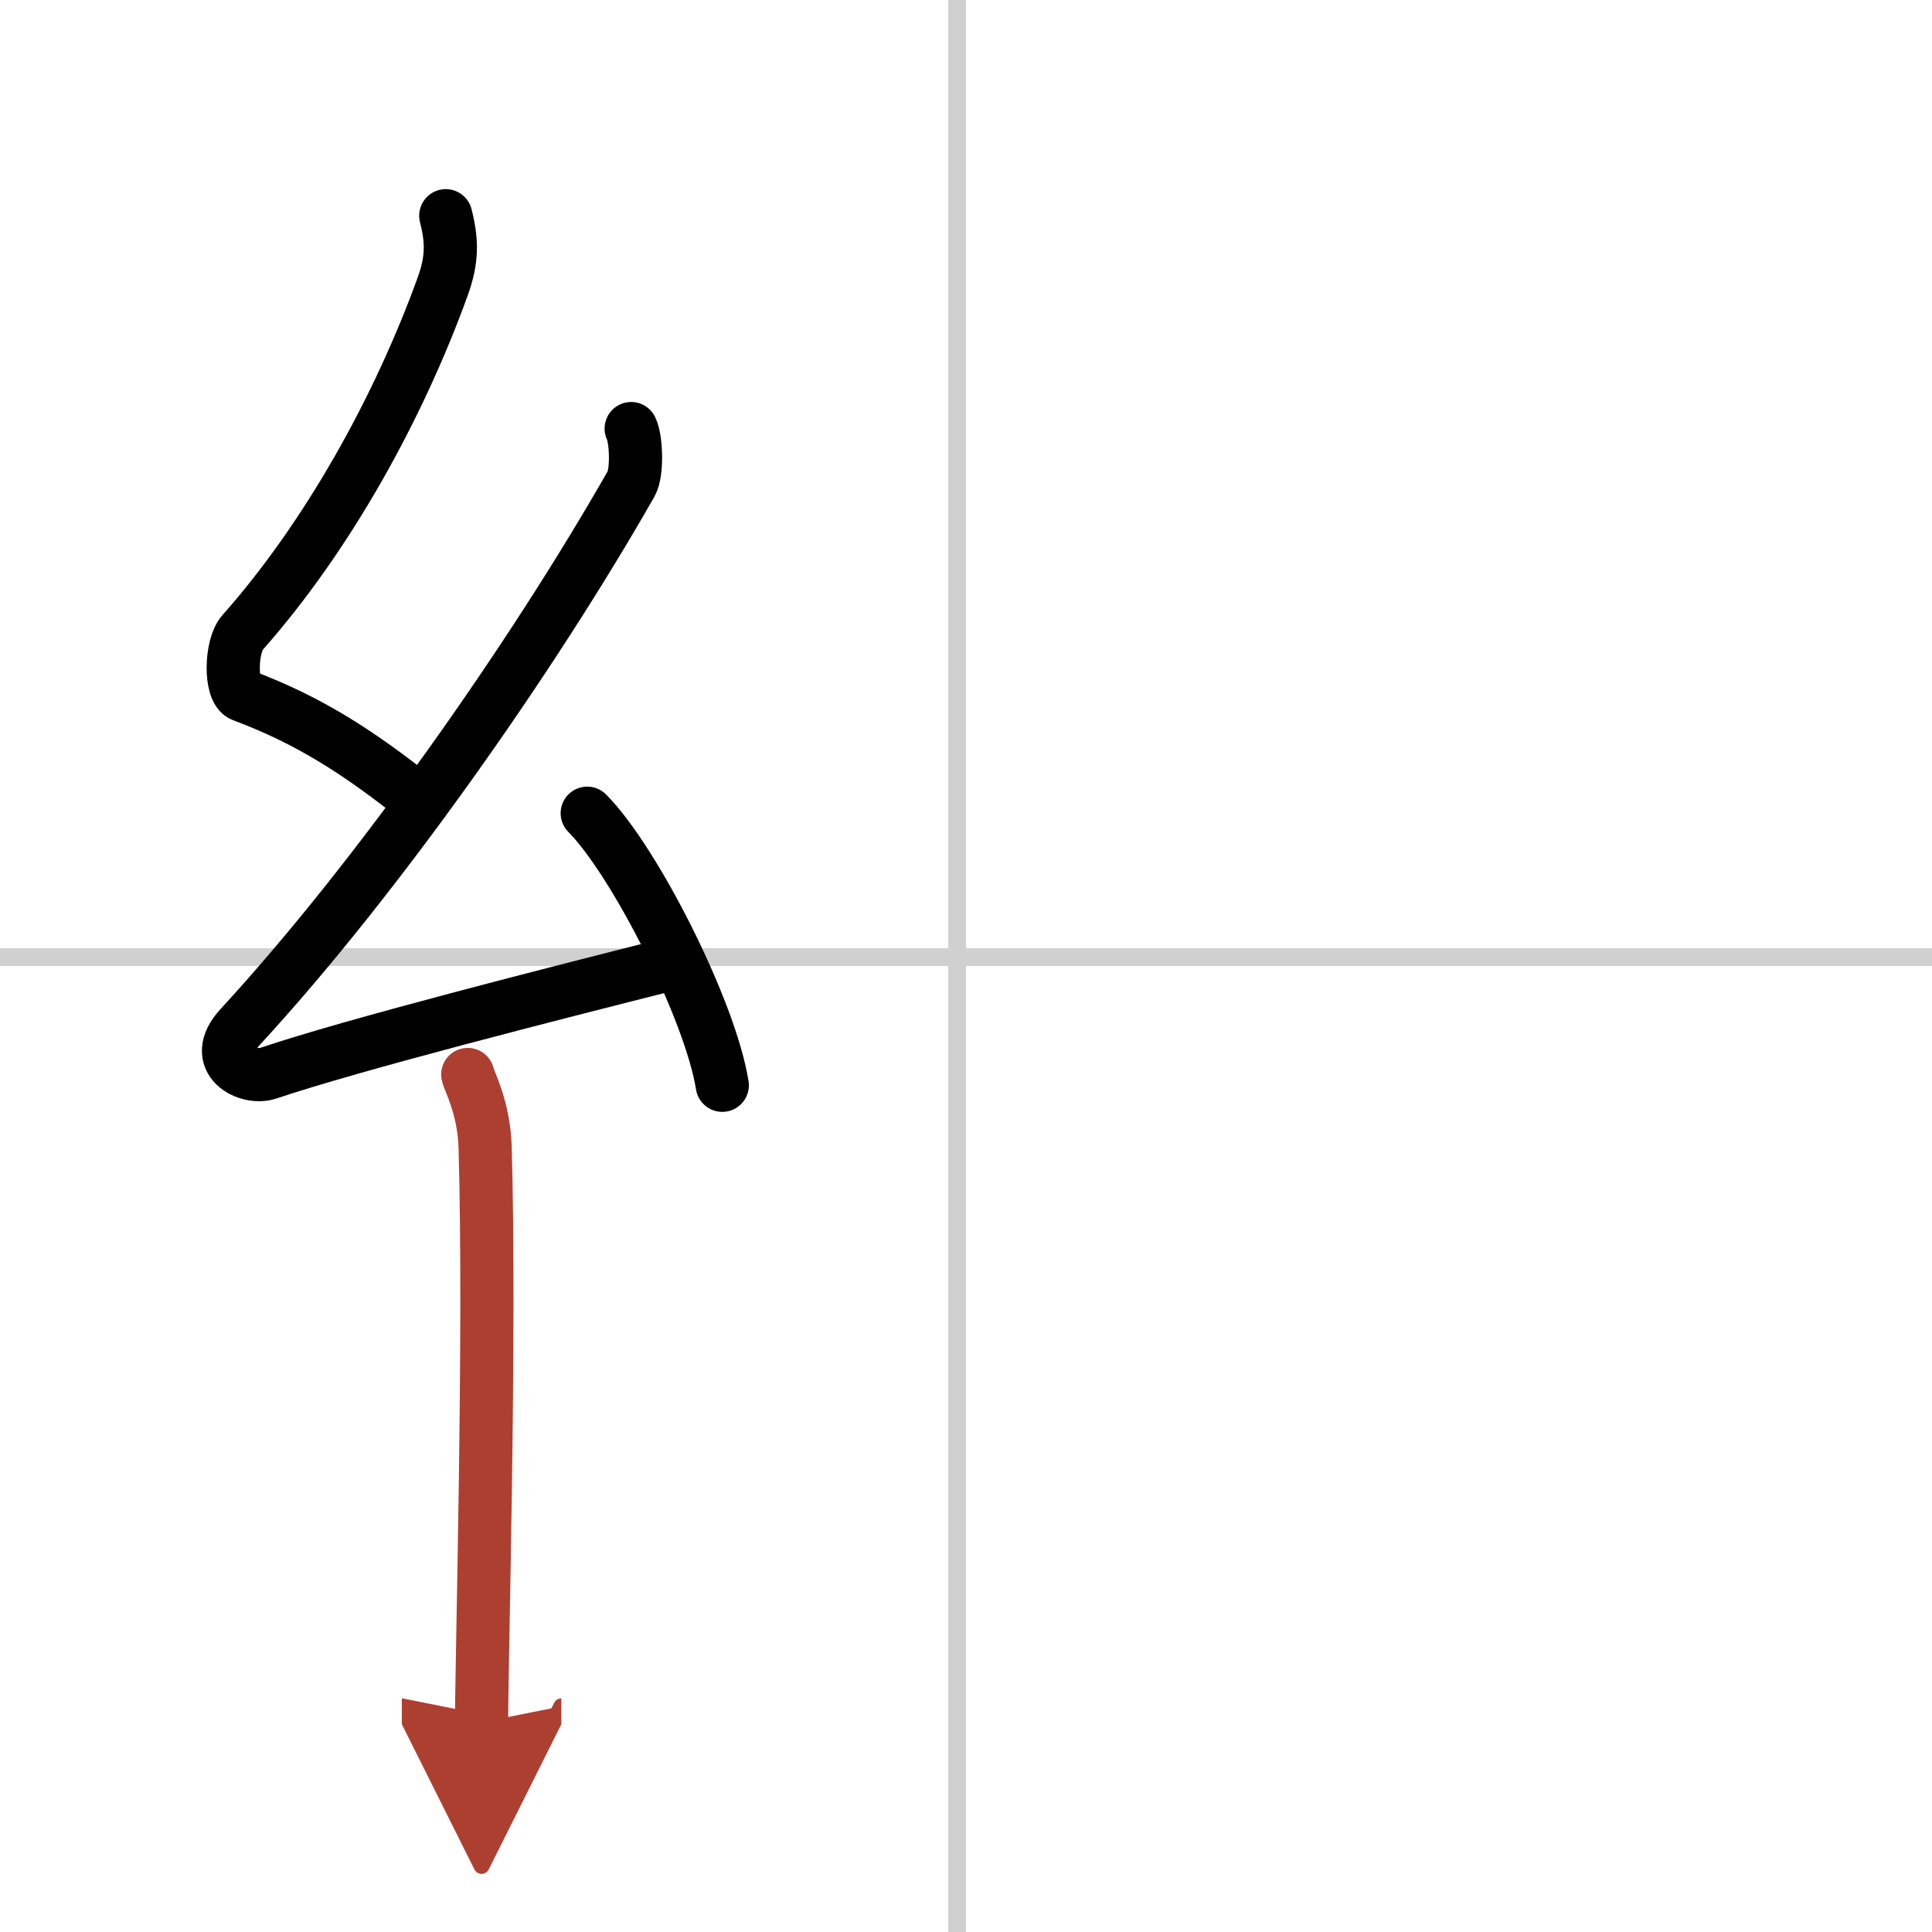 <svg width="400" height="400" viewBox="0 0 109 109" xmlns="http://www.w3.org/2000/svg"><defs><marker id="a" markerWidth="4" orient="auto" refX="1" refY="5" viewBox="0 0 10 10"><polyline points="0 0 10 5 0 10 1 5" fill="#ad3f31" stroke="#ad3f31"/></marker></defs><g fill="none" stroke="#000" stroke-linecap="round" stroke-linejoin="round" stroke-width="3"><rect width="100%" height="100%" fill="#fff" stroke="#fff"/><line x1="54" x2="54" y2="109" stroke="#d0d0d0" stroke-width="1"/><line x2="109" y1="54" y2="54" stroke="#d0d0d0" stroke-width="1"/><path d="M25.15,12.17c0.36,1.42,0.38,2.47-0.18,4.01C22.5,23,18.5,30.25,13.68,35.69c-0.67,0.75-0.72,3.27,0,3.54c3.81,1.42,6.64,3.28,9.91,5.88"/><path d="m35.61 24.18c0.29 0.58 0.36 2.48 0 3.11-5.58 9.8-14.39 22.33-22.06 30.65-1.76 1.91 0.44 3 1.58 2.61 4.8-1.62 16.21-4.52 22.39-6.08"/><path d="m33.13 45.88c2.69 2.71 6.95 11.14 7.62 15.35"/><path d="m26.39 60.62c0.07 0.36 0.91 1.85 0.98 4.09 0.31 10.79-0.2 28.79-0.2 32.46" marker-end="url(#a)" stroke="#ad3f31"/></g></svg>
